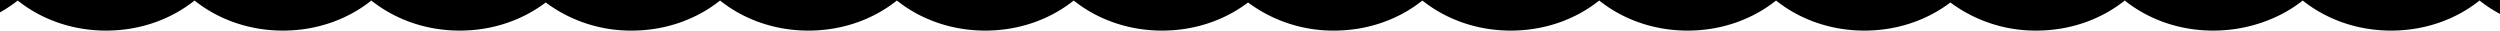 <svg xmlns="http://www.w3.org/2000/svg" viewBox="0 0 1920 23.5" preserveAspectRatio="xMidYMax slice"><path d="M1920,10.7V0H0V9.5A104,104,0,0,0,13.6.4c18,14.4,41.8,23.1,67.9,23.1S131.4,14.8,149.4.4c18,14.4,41.8,23.1,67.9,23.1S267.2,14.8,285.2.4c18,14.4,41.8,23.1,67.9,23.1,25.2,0,48.2-8.1,66-21.6a109.62,109.62,0,0,0,66,21.6c26.1,0,49.9-8.7,67.9-23.1,18,14.4,41.8,23.1,67.9,23.1S670.8,14.8,688.8.4c18,14.4,41.8,23.1,67.9,23.1S806.6,14.8,824.6.4c18,14.4,41.8,23.1,67.9,23.1,25.2,0,48.2-8.1,66-21.6a109.62,109.62,0,0,0,66,21.6c26.1,0,49.9-8.7,67.9-23.1,18,14.4,41.8,23.1,67.9,23.1s49.9-8.7,67.9-23.1c18,14.4,41.8,23.1,67.9,23.1S1346,14.8,1364,.4c18,14.4,41.8,23.1,67.9,23.1,25.2,0,48.2-8.1,66-21.6a109.62,109.62,0,0,0,66,21.6c26.1,0,49.9-8.7,67.9-23.1,18,14.4,41.8,23.1,67.9,23.1s50.8-8.8,68.8-23.1c18,14.4,41.8,23.1,67.9,23.1s49.9-8.7,67.9-23.1A101.08,101.08,0,0,0,1920,10.7Z"/></svg>